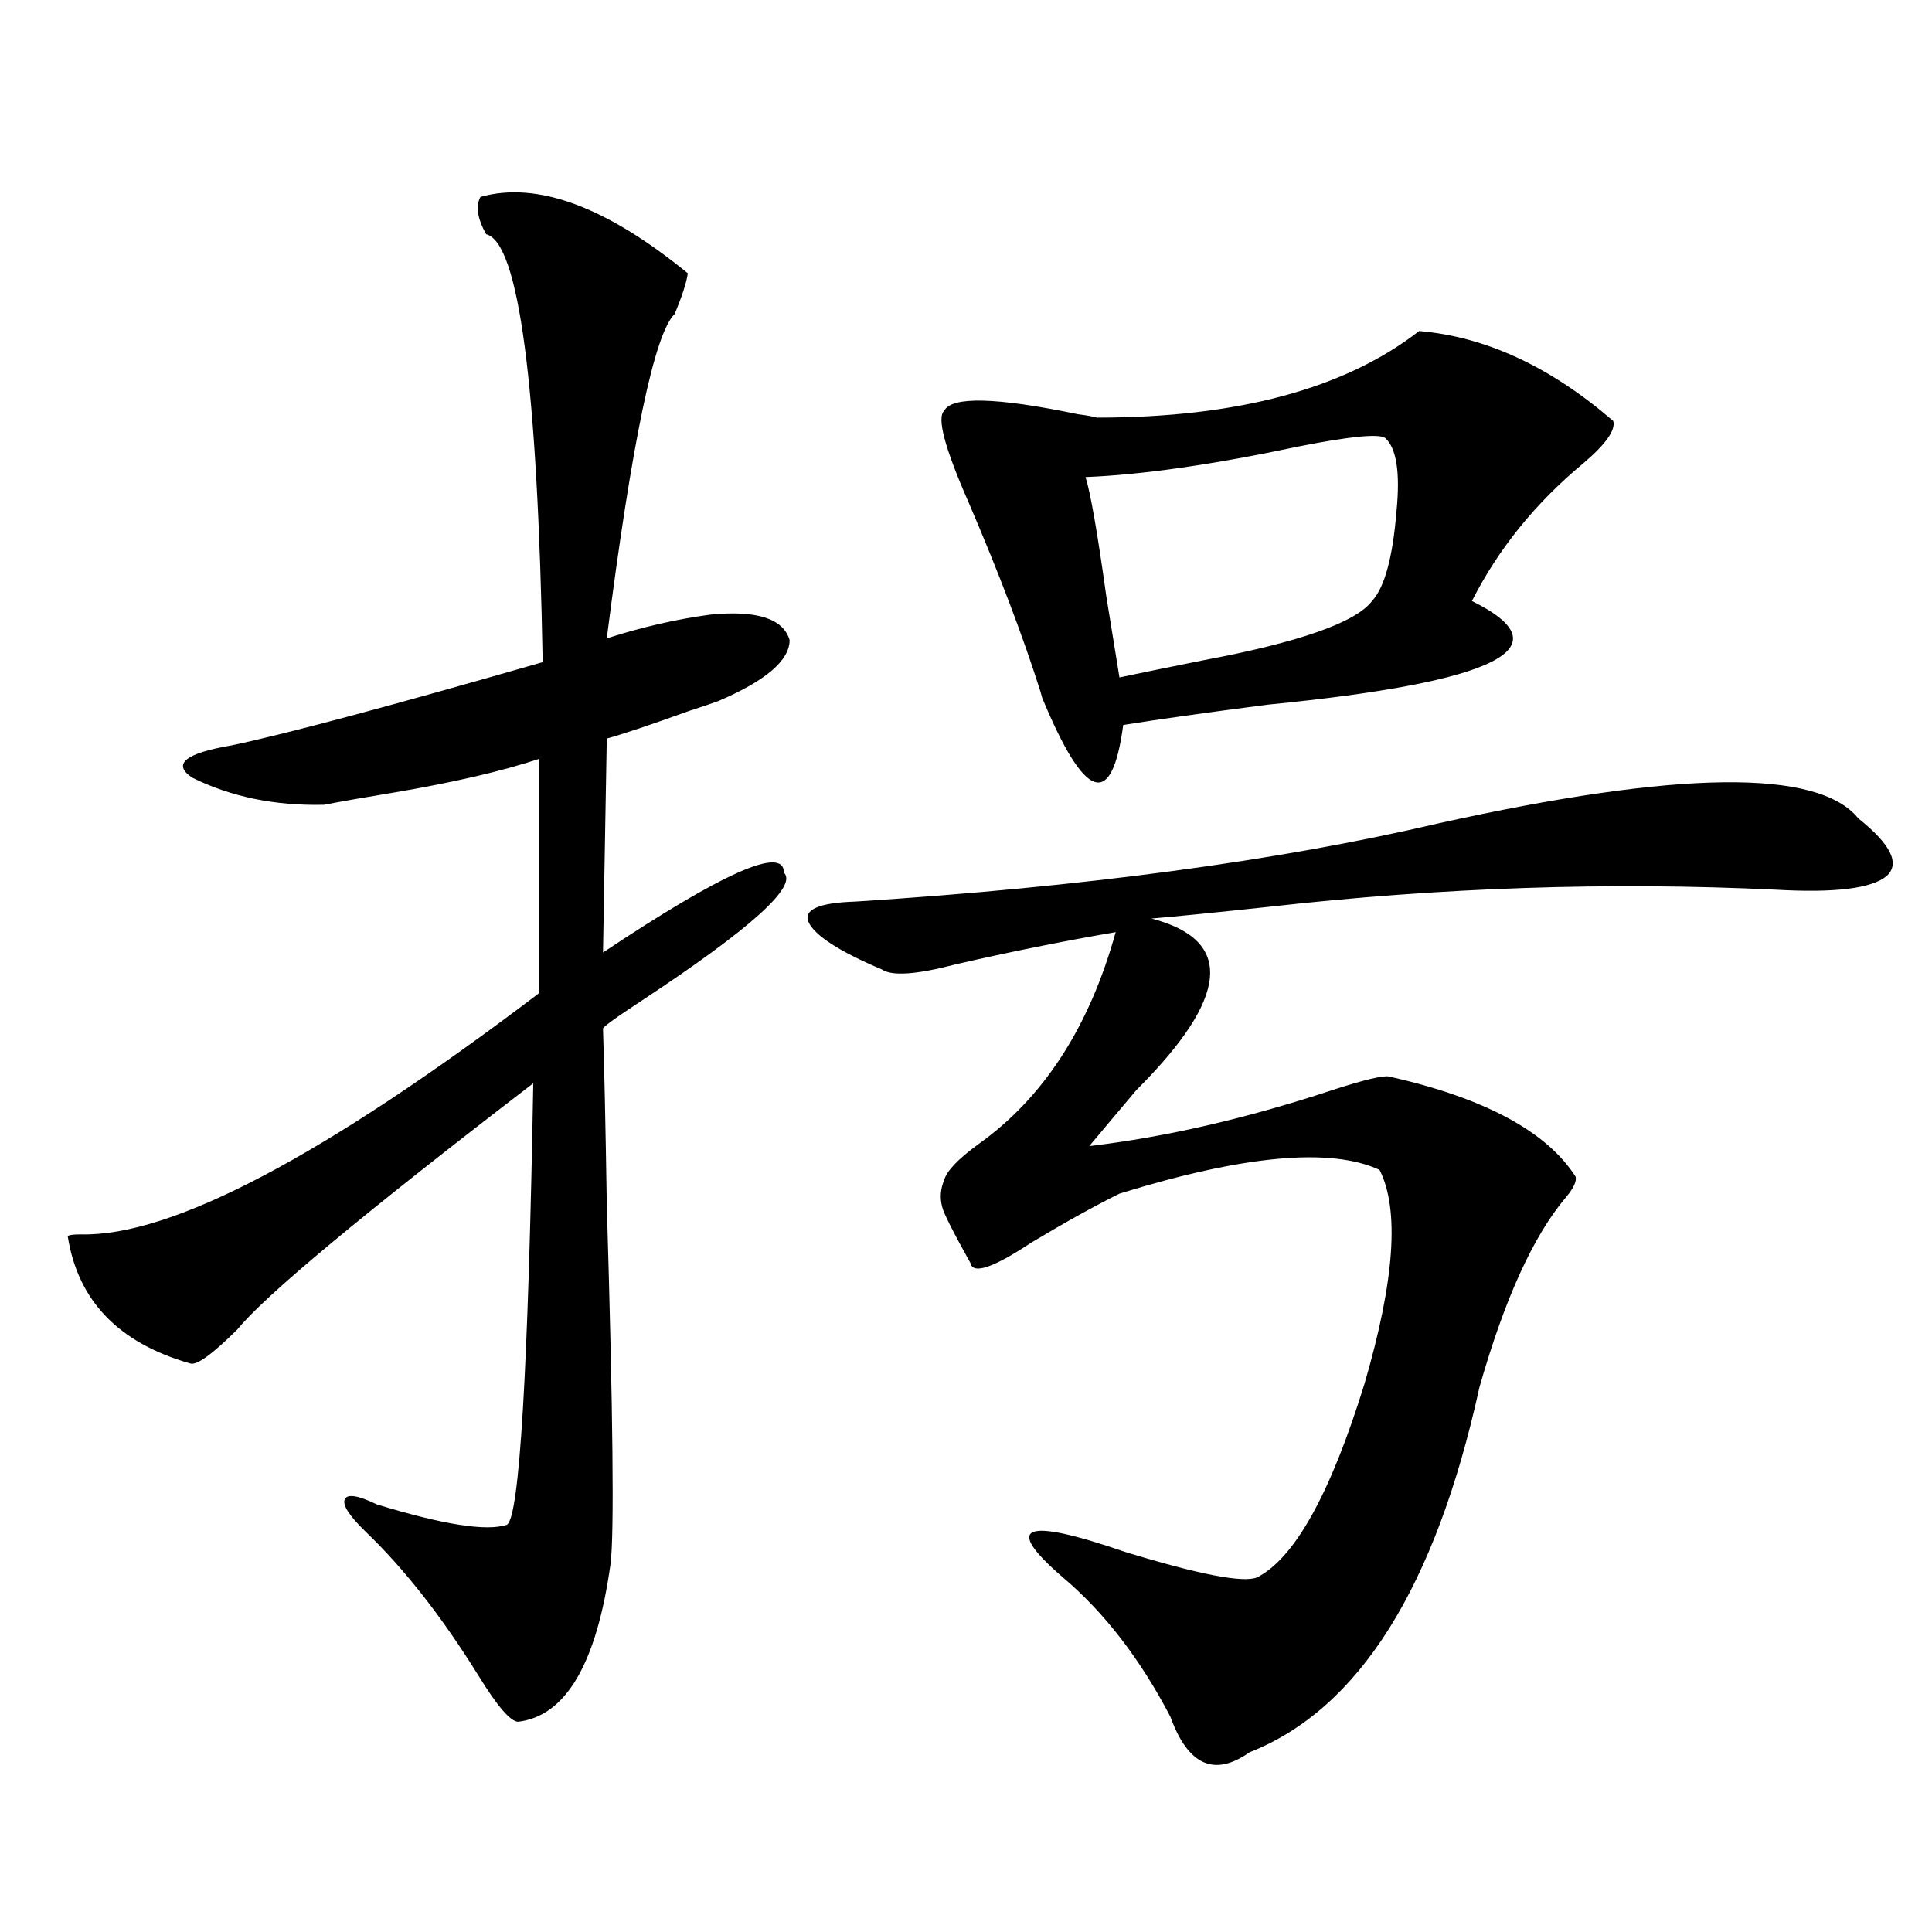 <?xml version="1.0" encoding="utf-8"?>
<!-- Generator: Adobe Illustrator 16.0.0, SVG Export Plug-In . SVG Version: 6.00 Build 0)  -->
<!DOCTYPE svg PUBLIC "-//W3C//DTD SVG 1.1//EN" "http://www.w3.org/Graphics/SVG/1.1/DTD/svg11.dtd">
<svg version="1.1" id="图层_1" xmlns="http://www.w3.org/2000/svg" xmlns:xlink="http://www.w3.org/1999/xlink" x="0px" y="0px"
	 width="1000px" height="1000px" viewBox="0 0 1000 1000" enable-background="new 0 0 1000 1000" xml:space="preserve">
<path d="M248.701,101.906c29.268-8.198,65.029,4.985,107.314,39.551c-0.655,4.697-2.927,11.729-6.829,21.094
	c-10.411,9.971-22.118,65.918-35.121,167.871c18.201-5.85,36.097-9.956,53.657-12.305c24.055-2.334,37.713,2.061,40.975,13.184
	c0,10.547-12.362,21.094-37.072,31.641c-3.262,1.182-8.46,2.939-15.609,5.273c-19.512,7.031-33.505,11.729-41.95,14.063
	l-1.951,110.742c62.438-41.597,93.656-55.371,93.656-41.309c7.149,7.031-17.24,29.004-73.169,65.918
	c-14.313,9.38-21.143,14.365-20.487,14.941c0.641,18.76,1.296,48.931,1.951,90.527c3.247,108.984,3.902,171.099,1.951,186.328
	c-7.164,51.554-23.094,78.8-47.804,81.738c-3.902,0-10.731-7.91-20.487-23.73c-18.871-30.473-38.383-55.371-58.535-74.707
	c-8.46-8.198-12.042-13.76-10.731-16.699c1.296-2.925,6.829-2.046,16.585,2.637c34.466,10.547,56.904,14.063,67.315,10.547
	c6.494-3.516,11.052-79.678,13.658-228.516c-87.803,67.388-138.868,109.863-153.167,127.441
	c-13.018,12.896-21.143,18.76-24.39,17.578c-37.072-10.547-58.215-32.52-63.413-65.918c0.641-0.576,2.927-0.879,6.829-0.879
	c46.828,1.182,125.851-40.43,237.067-124.805V392.824c-19.512,6.455-44.877,12.305-76.096,17.578
	c-14.313,2.349-26.021,4.395-35.121,6.152c-25.365,0.591-48.139-4.092-68.291-14.063c-10.411-7.031-3.582-12.593,20.487-16.699
	c27.957-5.85,81.614-20.215,160.972-43.066c-2.606-143.55-12.362-217.378-29.268-221.484
	C247.07,113.044,246.095,106.604,248.701,101.906z M961.854,423.586c16.905,13.486,21.783,23.442,14.634,29.883
	c-7.805,6.455-26.996,8.789-57.56,7.031c-85.852-4.092-173.014-1.167-261.457,8.789c-27.316,2.939-47.804,4.985-61.462,6.152
	c42.926,11.138,40.319,40.732-7.805,88.77c-10.411,12.305-18.536,21.973-24.39,29.004c39.664-4.683,81.614-14.351,125.851-29.004
	c16.25-5.273,26.006-7.607,29.268-7.031c49.42,11.138,81.614,28.428,96.583,51.855c0.641,2.349-0.976,5.864-4.878,10.547
	c-16.92,19.927-31.874,52.734-44.877,98.438C742.988,821.73,703.324,884.71,646.74,906.984
	c-18.216,12.882-31.874,6.729-40.975-18.457c-15.609-29.883-34.146-53.915-55.608-72.07c-31.219-26.943-20.487-31.338,32.194-13.184
	c38.368,11.729,61.127,16.123,68.291,13.184c19.512-9.956,38.048-43.354,55.608-100.195c15.609-53.311,18.201-90.225,7.805-110.742
	c-25.365-11.714-70.242-7.607-134.631,12.305c-13.018,6.455-28.292,14.941-45.853,25.488
	c-19.512,12.896-29.923,16.411-31.219,10.547c-9.115-16.396-13.993-26.064-14.634-29.004c-1.311-4.683-0.976-9.365,0.976-14.063
	c1.296-4.683,7.149-10.835,17.561-18.457c33.811-24.019,57.56-60.645,71.218-109.863c-27.316,4.697-54.968,10.259-82.925,16.699
	c-20.167,5.273-32.85,6.152-38.048,2.637c-22.118-9.365-34.801-17.578-38.048-24.609c-2.606-6.44,5.519-9.956,24.39-10.547
	c118.366-7.607,218.852-21.094,301.456-40.43C868.519,398.688,941.032,397.81,961.854,423.586z M734.543,171.34
	c34.466,2.939,67.956,18.457,100.485,46.582c1.296,4.697-3.902,12.017-15.609,21.973c-24.725,20.518-43.901,44.248-57.56,71.191
	c48.779,24.033,13.658,41.899-105.363,53.613c-31.874,4.106-56.919,7.622-75.12,10.547c-5.854,43.945-19.847,39.263-41.95-14.063
	l-0.976-3.516c-9.115-28.701-21.463-61.221-37.072-97.559c-12.362-28.125-16.585-43.945-12.683-47.461
	c3.902-7.607,26.981-7.031,69.267,1.758c4.543,0.591,7.805,1.182,9.756,1.758C640.552,216.164,696.16,201.223,734.543,171.34z
	 M716.982,226.711c-3.262-2.334-18.216-0.879-44.877,4.395c-44.236,9.38-80.974,14.653-110.241,15.82
	c2.592,8.213,6.174,28.716,10.731,61.523c3.247,19.927,5.519,33.989,6.829,42.188c11.052-2.334,25.365-5.273,42.926-8.789
	c50.075-9.365,79.343-19.624,87.803-30.762c6.494-7.031,10.731-22.549,12.683-46.582
	C724.787,244.592,722.836,231.984,716.982,226.711z"/>
</svg>
